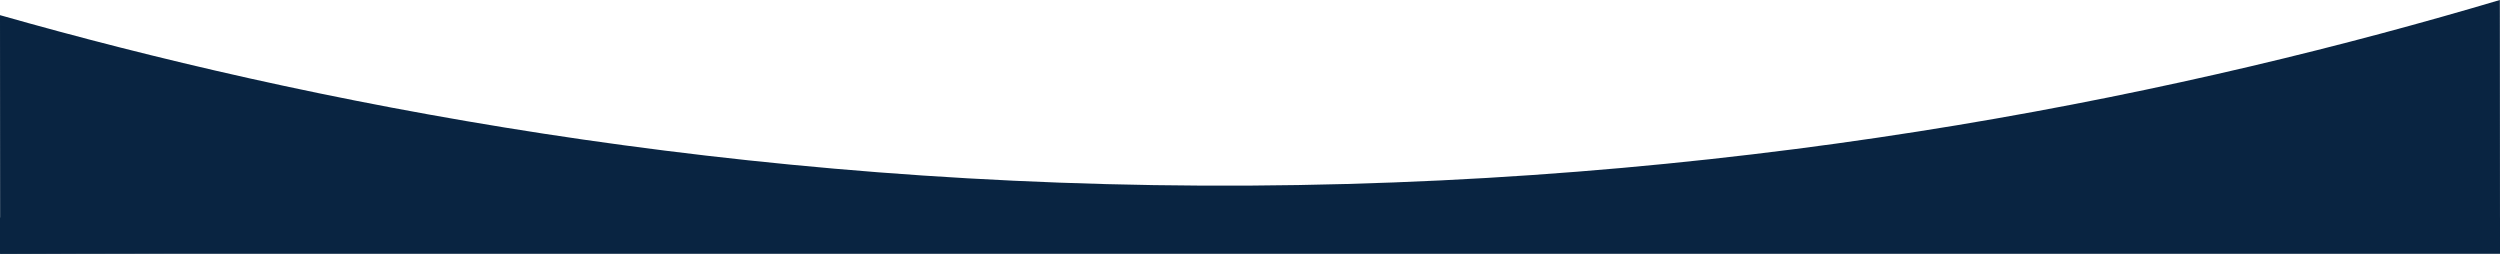 <?xml version="1.0" encoding="UTF-8"?>
<svg id="Layer_2" data-name="Layer 2" xmlns="http://www.w3.org/2000/svg" viewBox="0 0 3000.18 304.55">
  <g id="Layer_1-2" data-name="Layer 1">
    <g>
      <path d="M0,18.18c362.19,102.92,877.34,208.17,1500,204.55,623.91-3.63,1138.69-115.3,1500-222.73.06,96.97.12,193.94.18,290.91-1000,4.55-2000,9.09-3000,13.64C.12,209.09.06,113.64,0,18.18Z" style="fill: #092441;"/>
      <rect y="261.09" width="3000.18" height="43.45" style="fill: #092441;"/>
    </g>
  </g>
</svg>
